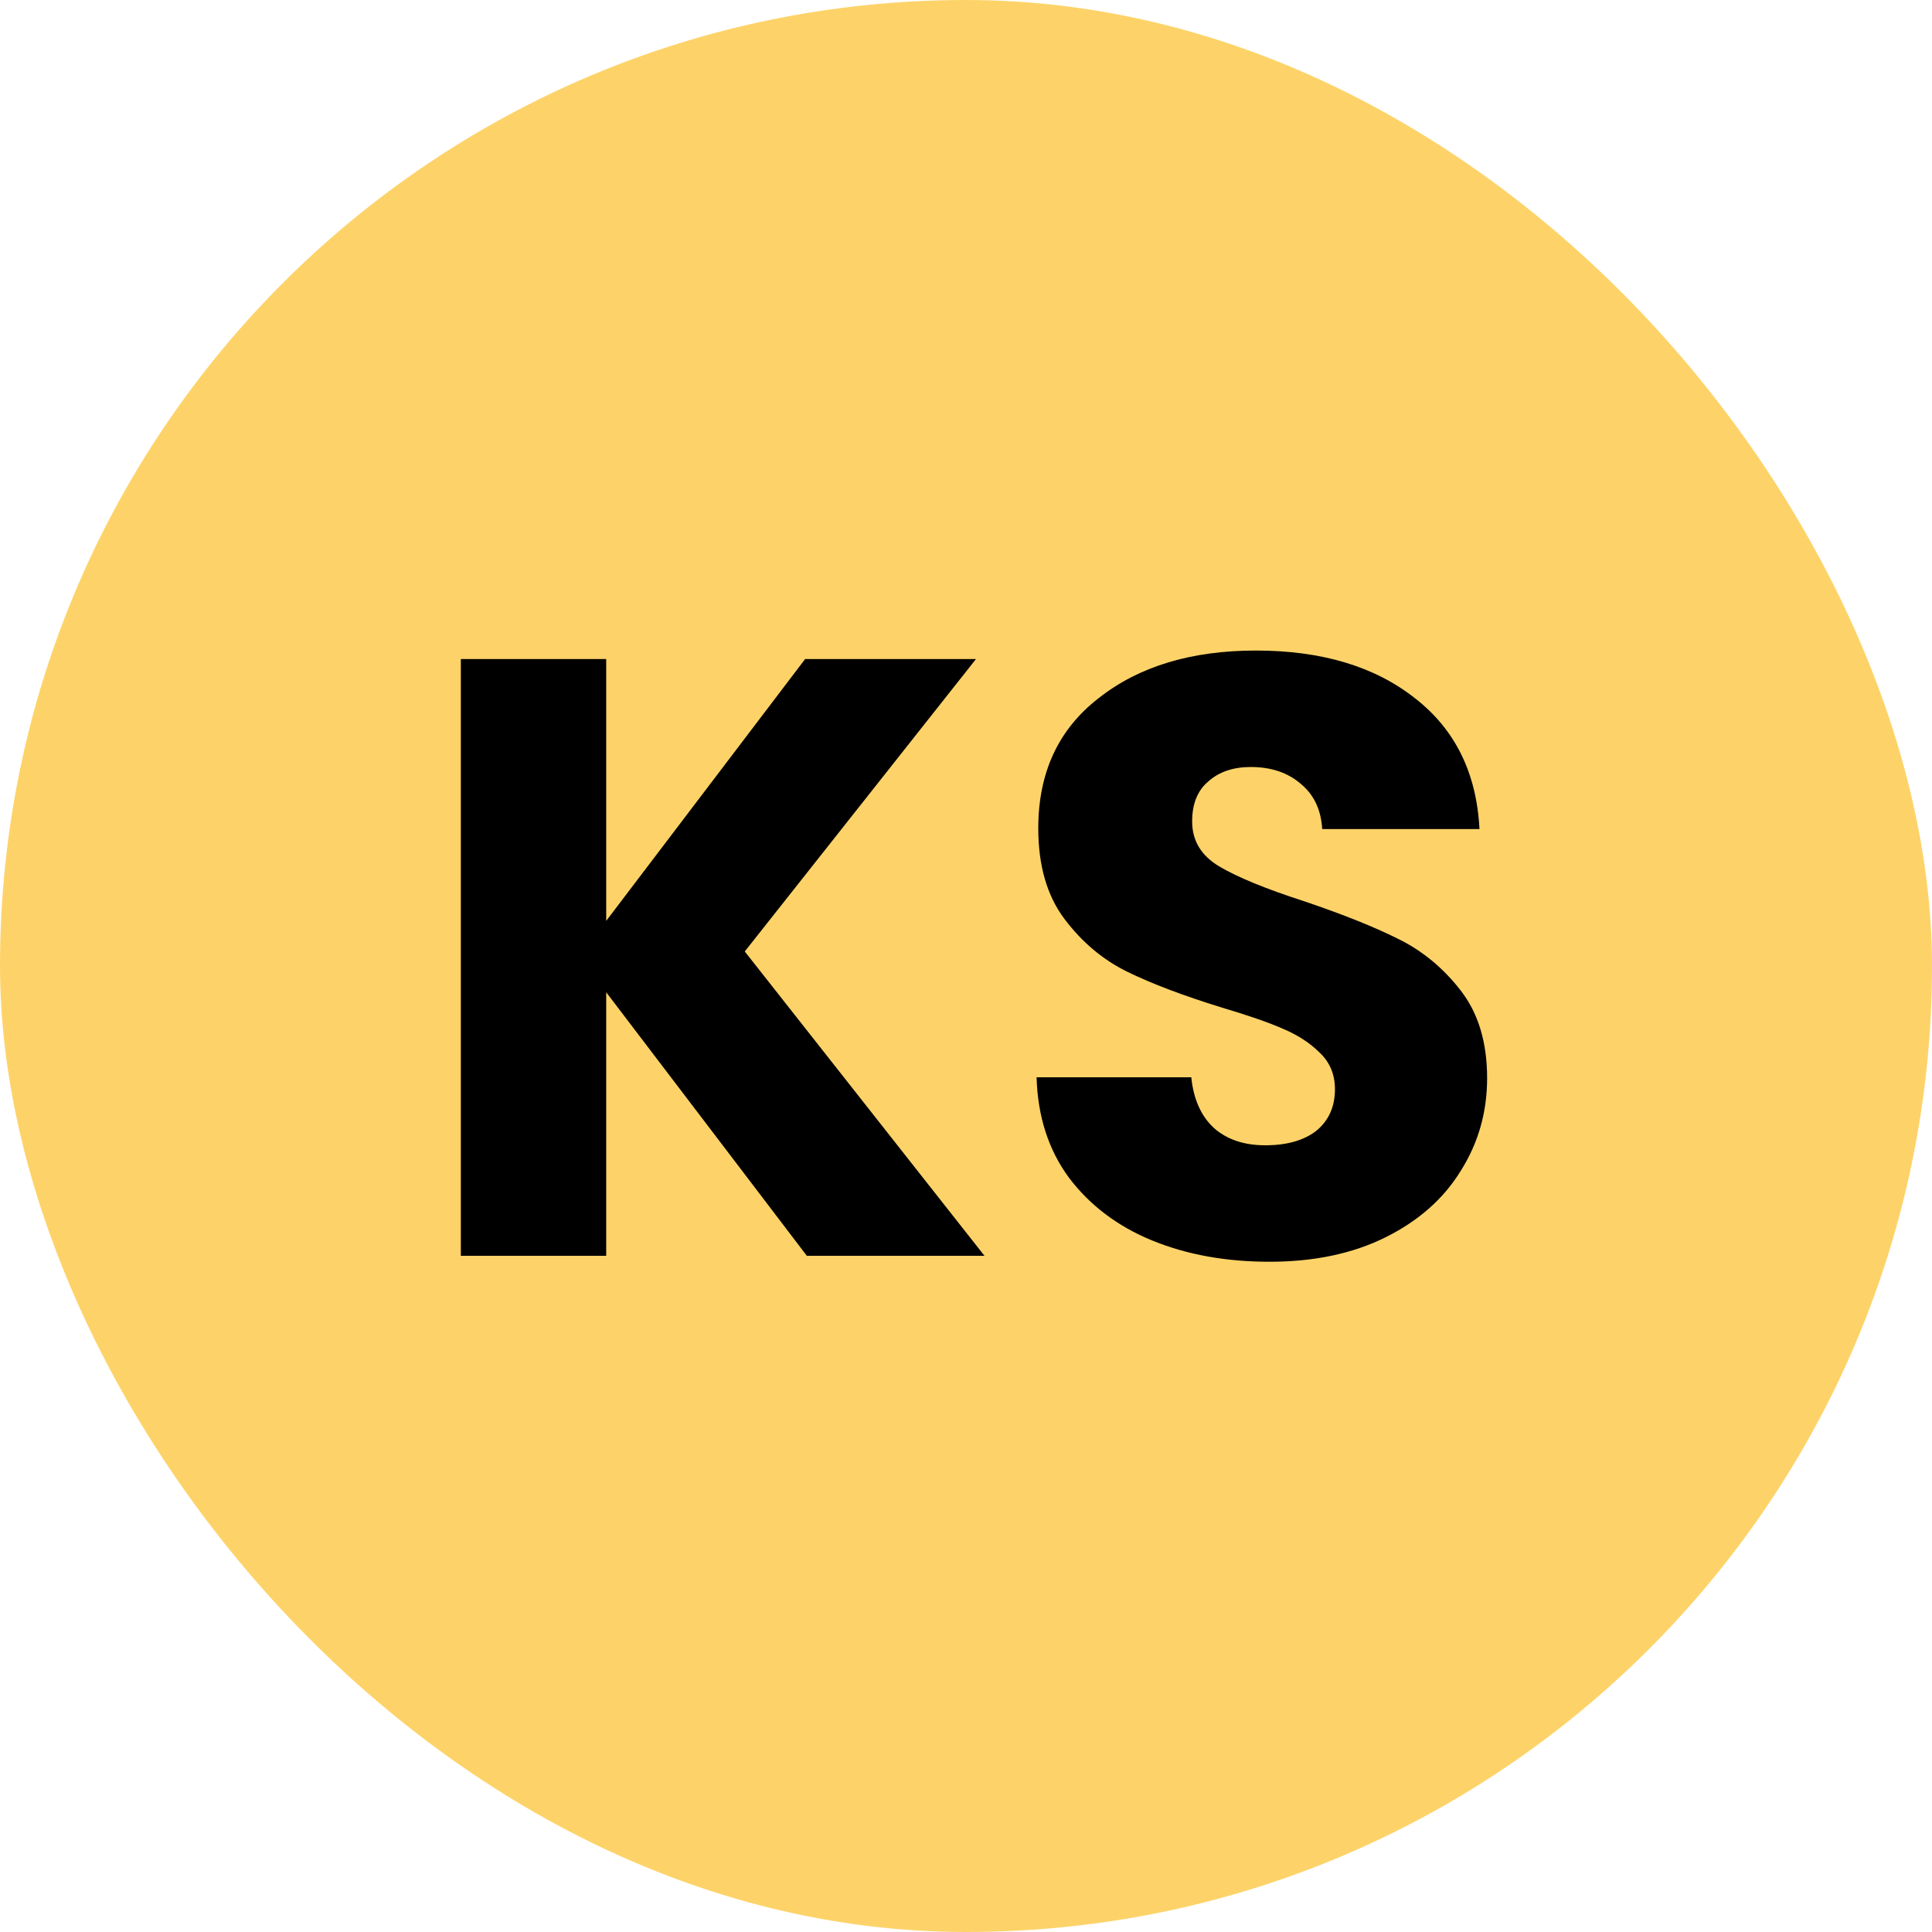 <svg xmlns="http://www.w3.org/2000/svg" width="100" height="100" viewBox="0 0 100 100" fill="none"><rect width="100" height="100" rx="50" fill="#FDD369"></rect><path d="M41.761 65L31.377 51.36V65H23.853V34.112H31.377V47.664L41.673 34.112H50.517L38.549 49.248L50.957 65H41.761ZM65.709 65.308C63.45 65.308 61.426 64.941 59.637 64.208C57.847 63.475 56.41 62.389 55.325 60.952C54.269 59.515 53.711 57.784 53.653 55.76H61.661C61.778 56.904 62.174 57.784 62.849 58.4C63.523 58.987 64.403 59.28 65.489 59.28C66.603 59.28 67.483 59.031 68.129 58.532C68.774 58.004 69.097 57.285 69.097 56.376C69.097 55.613 68.833 54.983 68.305 54.484C67.806 53.985 67.175 53.575 66.413 53.252C65.679 52.929 64.623 52.563 63.245 52.152C61.25 51.536 59.622 50.92 58.361 50.304C57.099 49.688 56.014 48.779 55.105 47.576C54.195 46.373 53.741 44.804 53.741 42.868C53.741 39.993 54.782 37.749 56.865 36.136C58.947 34.493 61.661 33.672 65.005 33.672C68.407 33.672 71.15 34.493 73.233 36.136C75.315 37.749 76.43 40.008 76.577 42.912H68.437C68.378 41.915 68.011 41.137 67.337 40.58C66.662 39.993 65.797 39.7 64.741 39.7C63.831 39.7 63.098 39.949 62.541 40.448C61.983 40.917 61.705 41.607 61.705 42.516C61.705 43.513 62.174 44.291 63.113 44.848C64.051 45.405 65.518 46.007 67.513 46.652C69.507 47.327 71.121 47.972 72.353 48.588C73.614 49.204 74.699 50.099 75.609 51.272C76.518 52.445 76.973 53.956 76.973 55.804C76.973 57.564 76.518 59.163 75.609 60.6C74.729 62.037 73.438 63.181 71.737 64.032C70.035 64.883 68.026 65.308 65.709 65.308Z" fill="black"></path></svg>